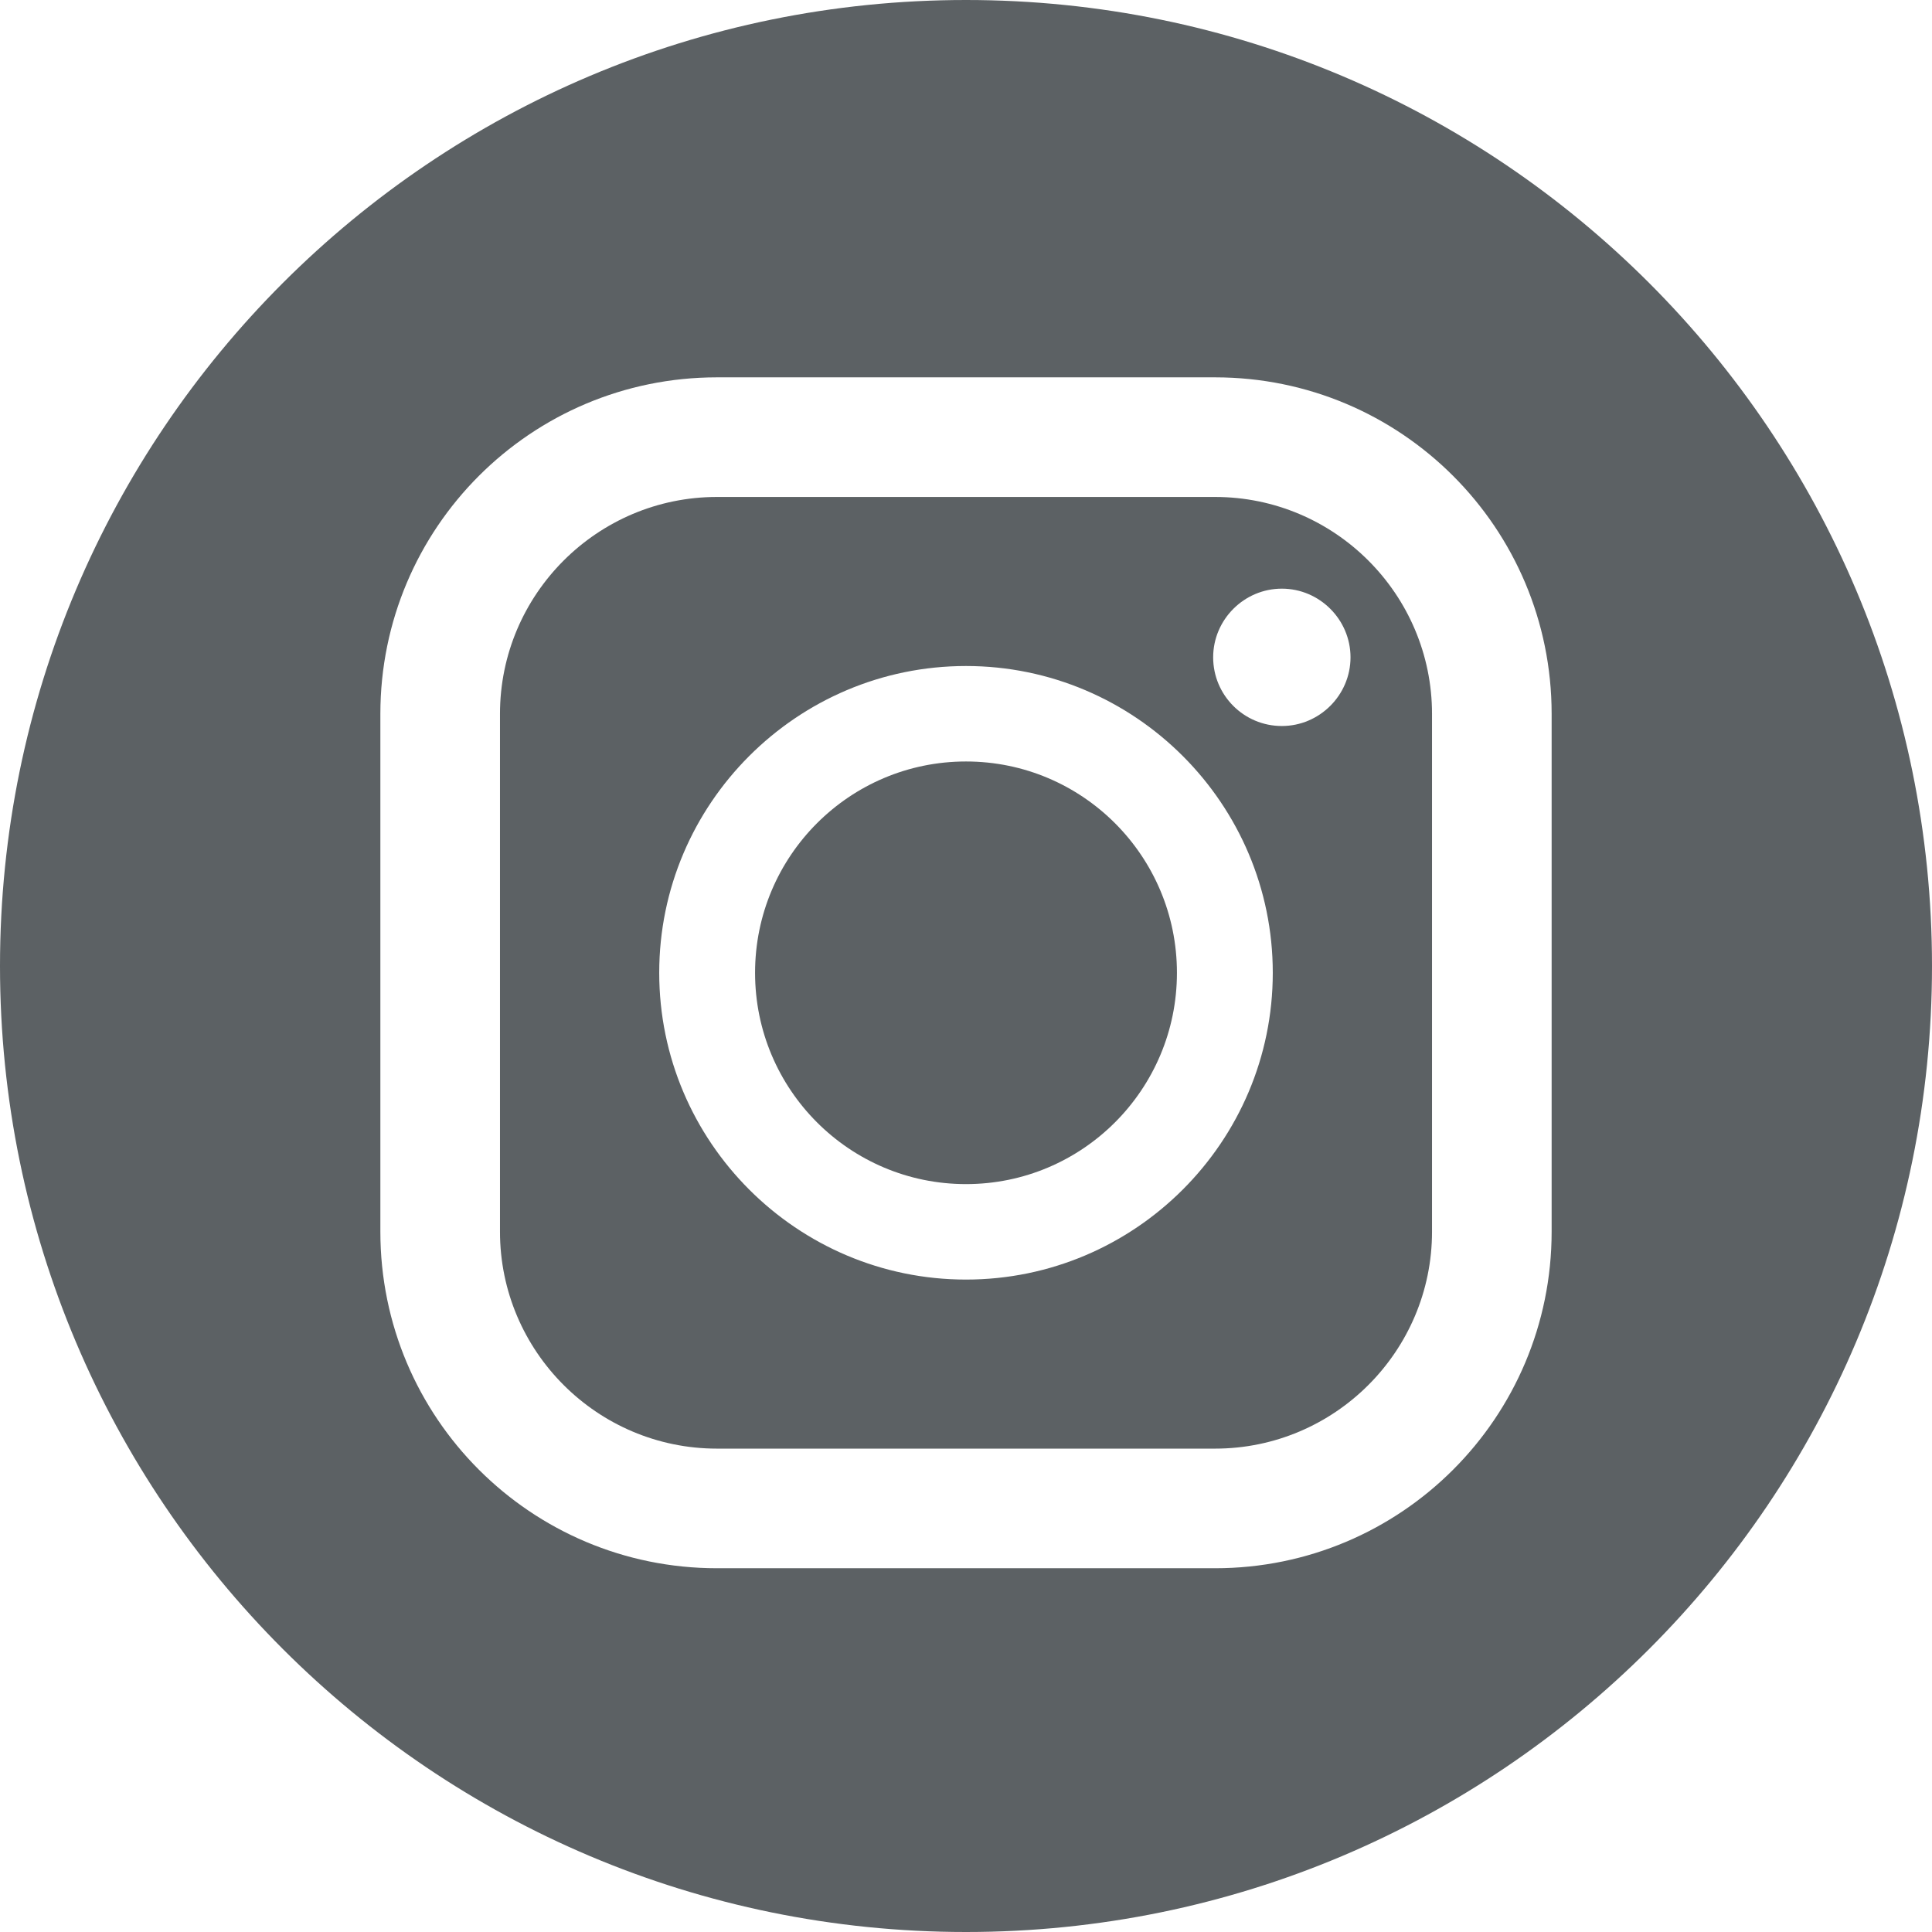 <?xml version="1.0" encoding="utf-8"?>
<!-- Generator: Adobe Illustrator 25.2.1, SVG Export Plug-In . SVG Version: 6.00 Build 0)  -->
<svg version="1.1" id="_x31_0" xmlns="http://www.w3.org/2000/svg" xmlns:xlink="http://www.w3.org/1999/xlink" x="0px" y="0px"
	 viewBox="0 0 512 512" style="enable-background:new 0 0 512 512;" xml:space="preserve">
<style type="text/css">
	.st0{fill:#5C6164;}
</style>
<g>
	<path class="st0" d="M322,131.7H190c-31.7,0-57.5,25.8-57.5,57.5v137.2c0,31.7,25.8,57.5,57.5,57.5h132c31.7,0,57.5-25.8,57.5-57.5
		V189.2C379.5,157.5,353.7,131.7,322,131.7z M256,339.1c-44.8,0-81.3-36.5-81.3-81.3c0-44.8,36.5-81.3,81.3-81.3
		c44.8,0,81.3,36.5,81.3,81.3C337.3,302.6,300.8,339.1,256,339.1z M339.7,192.4c-10.1,0-18.2-8.2-18.2-18.2s8.2-18.2,18.2-18.2
		s18.2,8.2,18.2,18.2S349.7,192.4,339.7,192.4z"/>
	<ellipse class="st0" cx="256" cy="257.8" rx="55.9" ry="56"/>
	<path class="st0" d="M256,0C114.6,0,0,114.6,0,256c0,141.4,114.6,256,256,256s256-114.6,256-256C512,114.6,397.4,0,256,0z
		 M411.2,326.4c0,49.3-39.9,89.2-89.2,89.2H190c-49.3,0-89.2-39.9-89.2-89.2V189.2c0-49.3,39.9-89.2,89.2-89.2h132
		c49.3,0,89.2,39.9,89.2,89.2V326.4z"/>
</g>
</svg>
